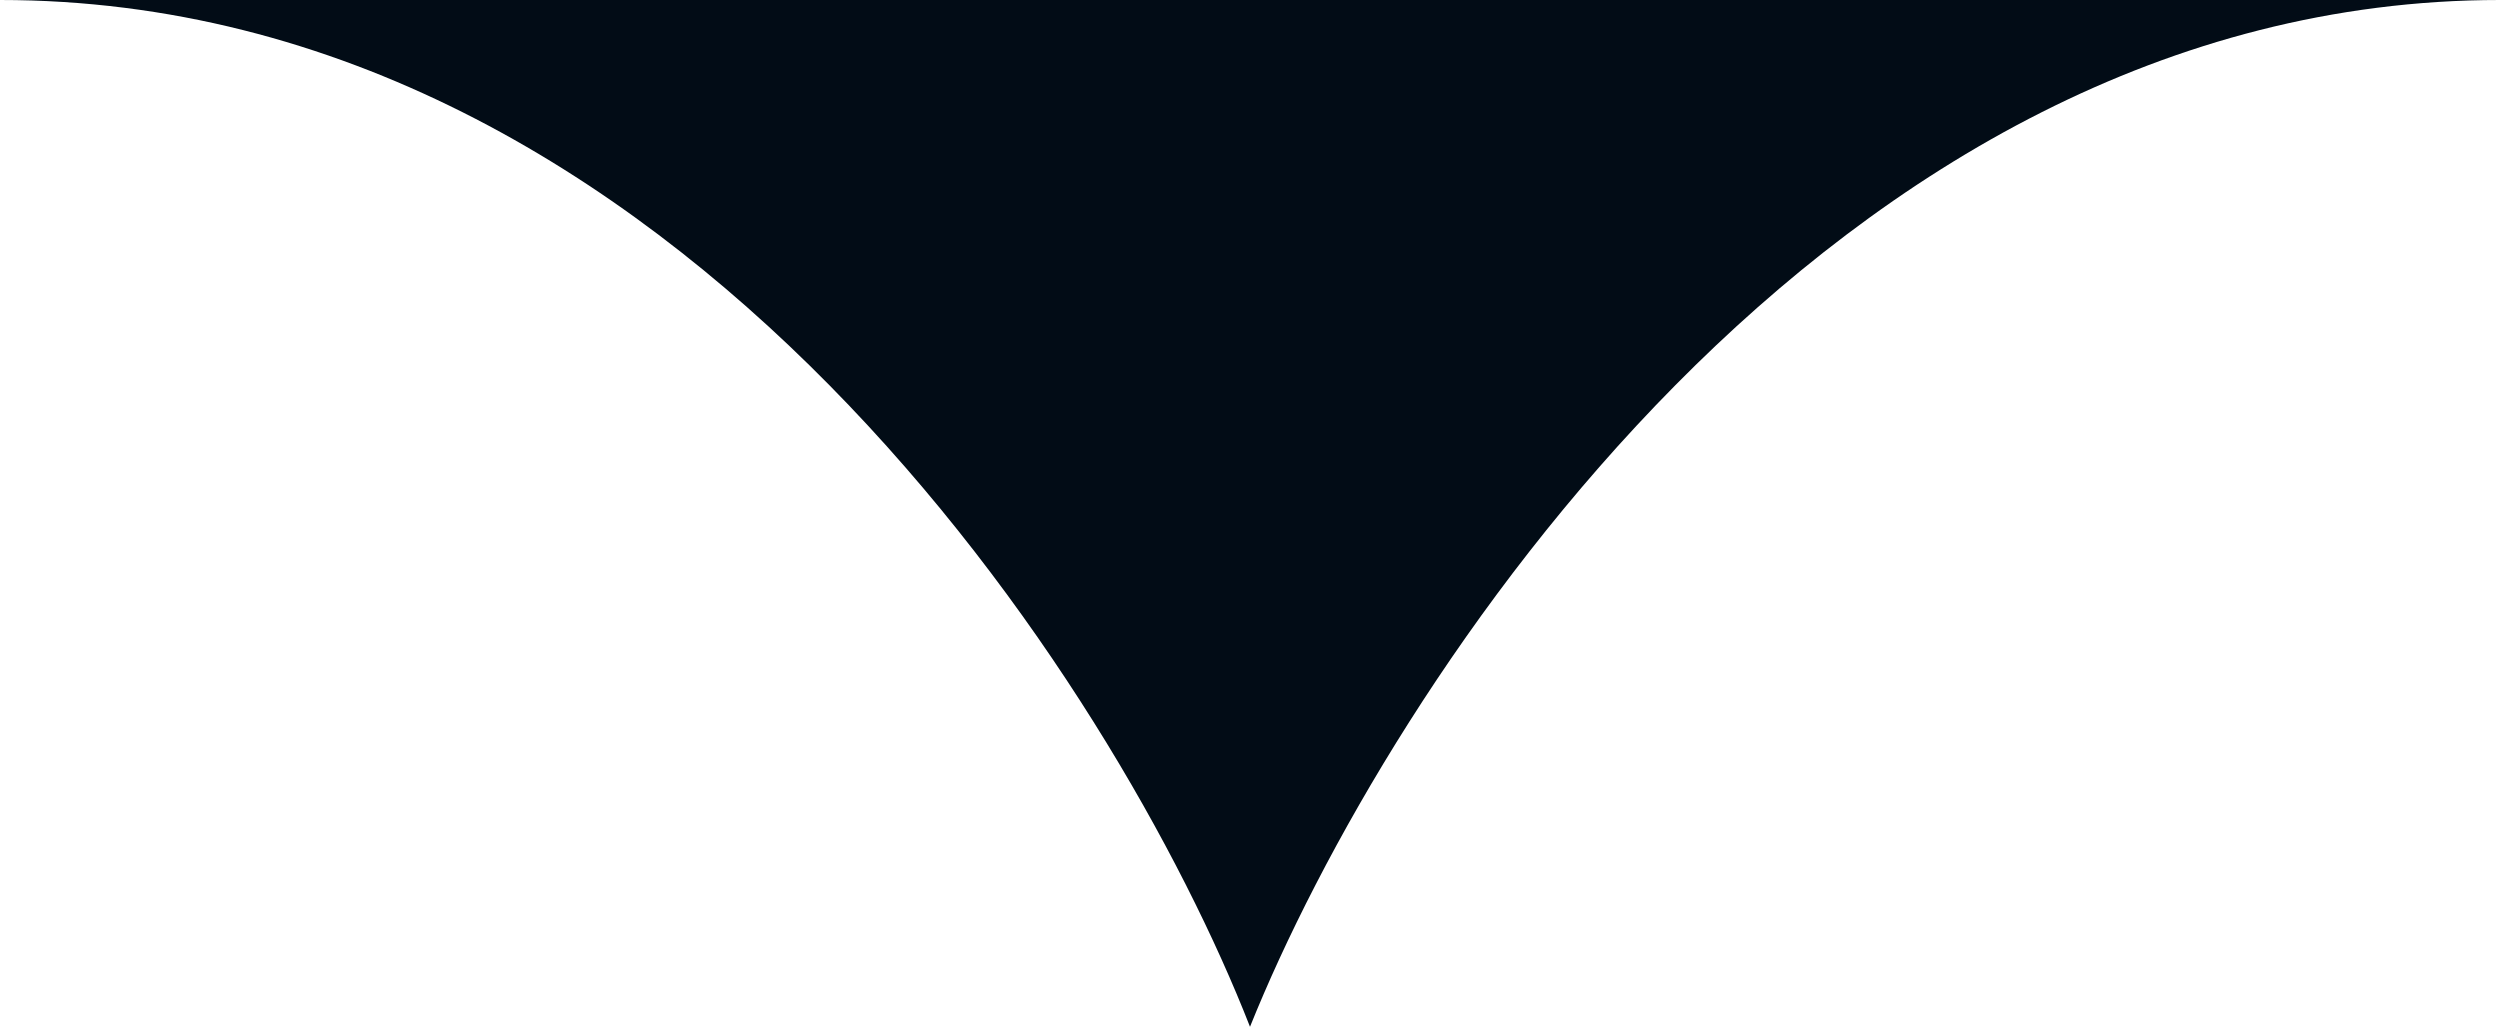 <?xml version="1.0" encoding="UTF-8"?> <svg xmlns="http://www.w3.org/2000/svg" width="112" height="46" viewBox="0 0 112 46" fill="none"><path d="M112 0C82 0 62.167 30.667 56 46C50 30.667 30.4 0 0 0H112Z" fill="#020C16"></path></svg> 